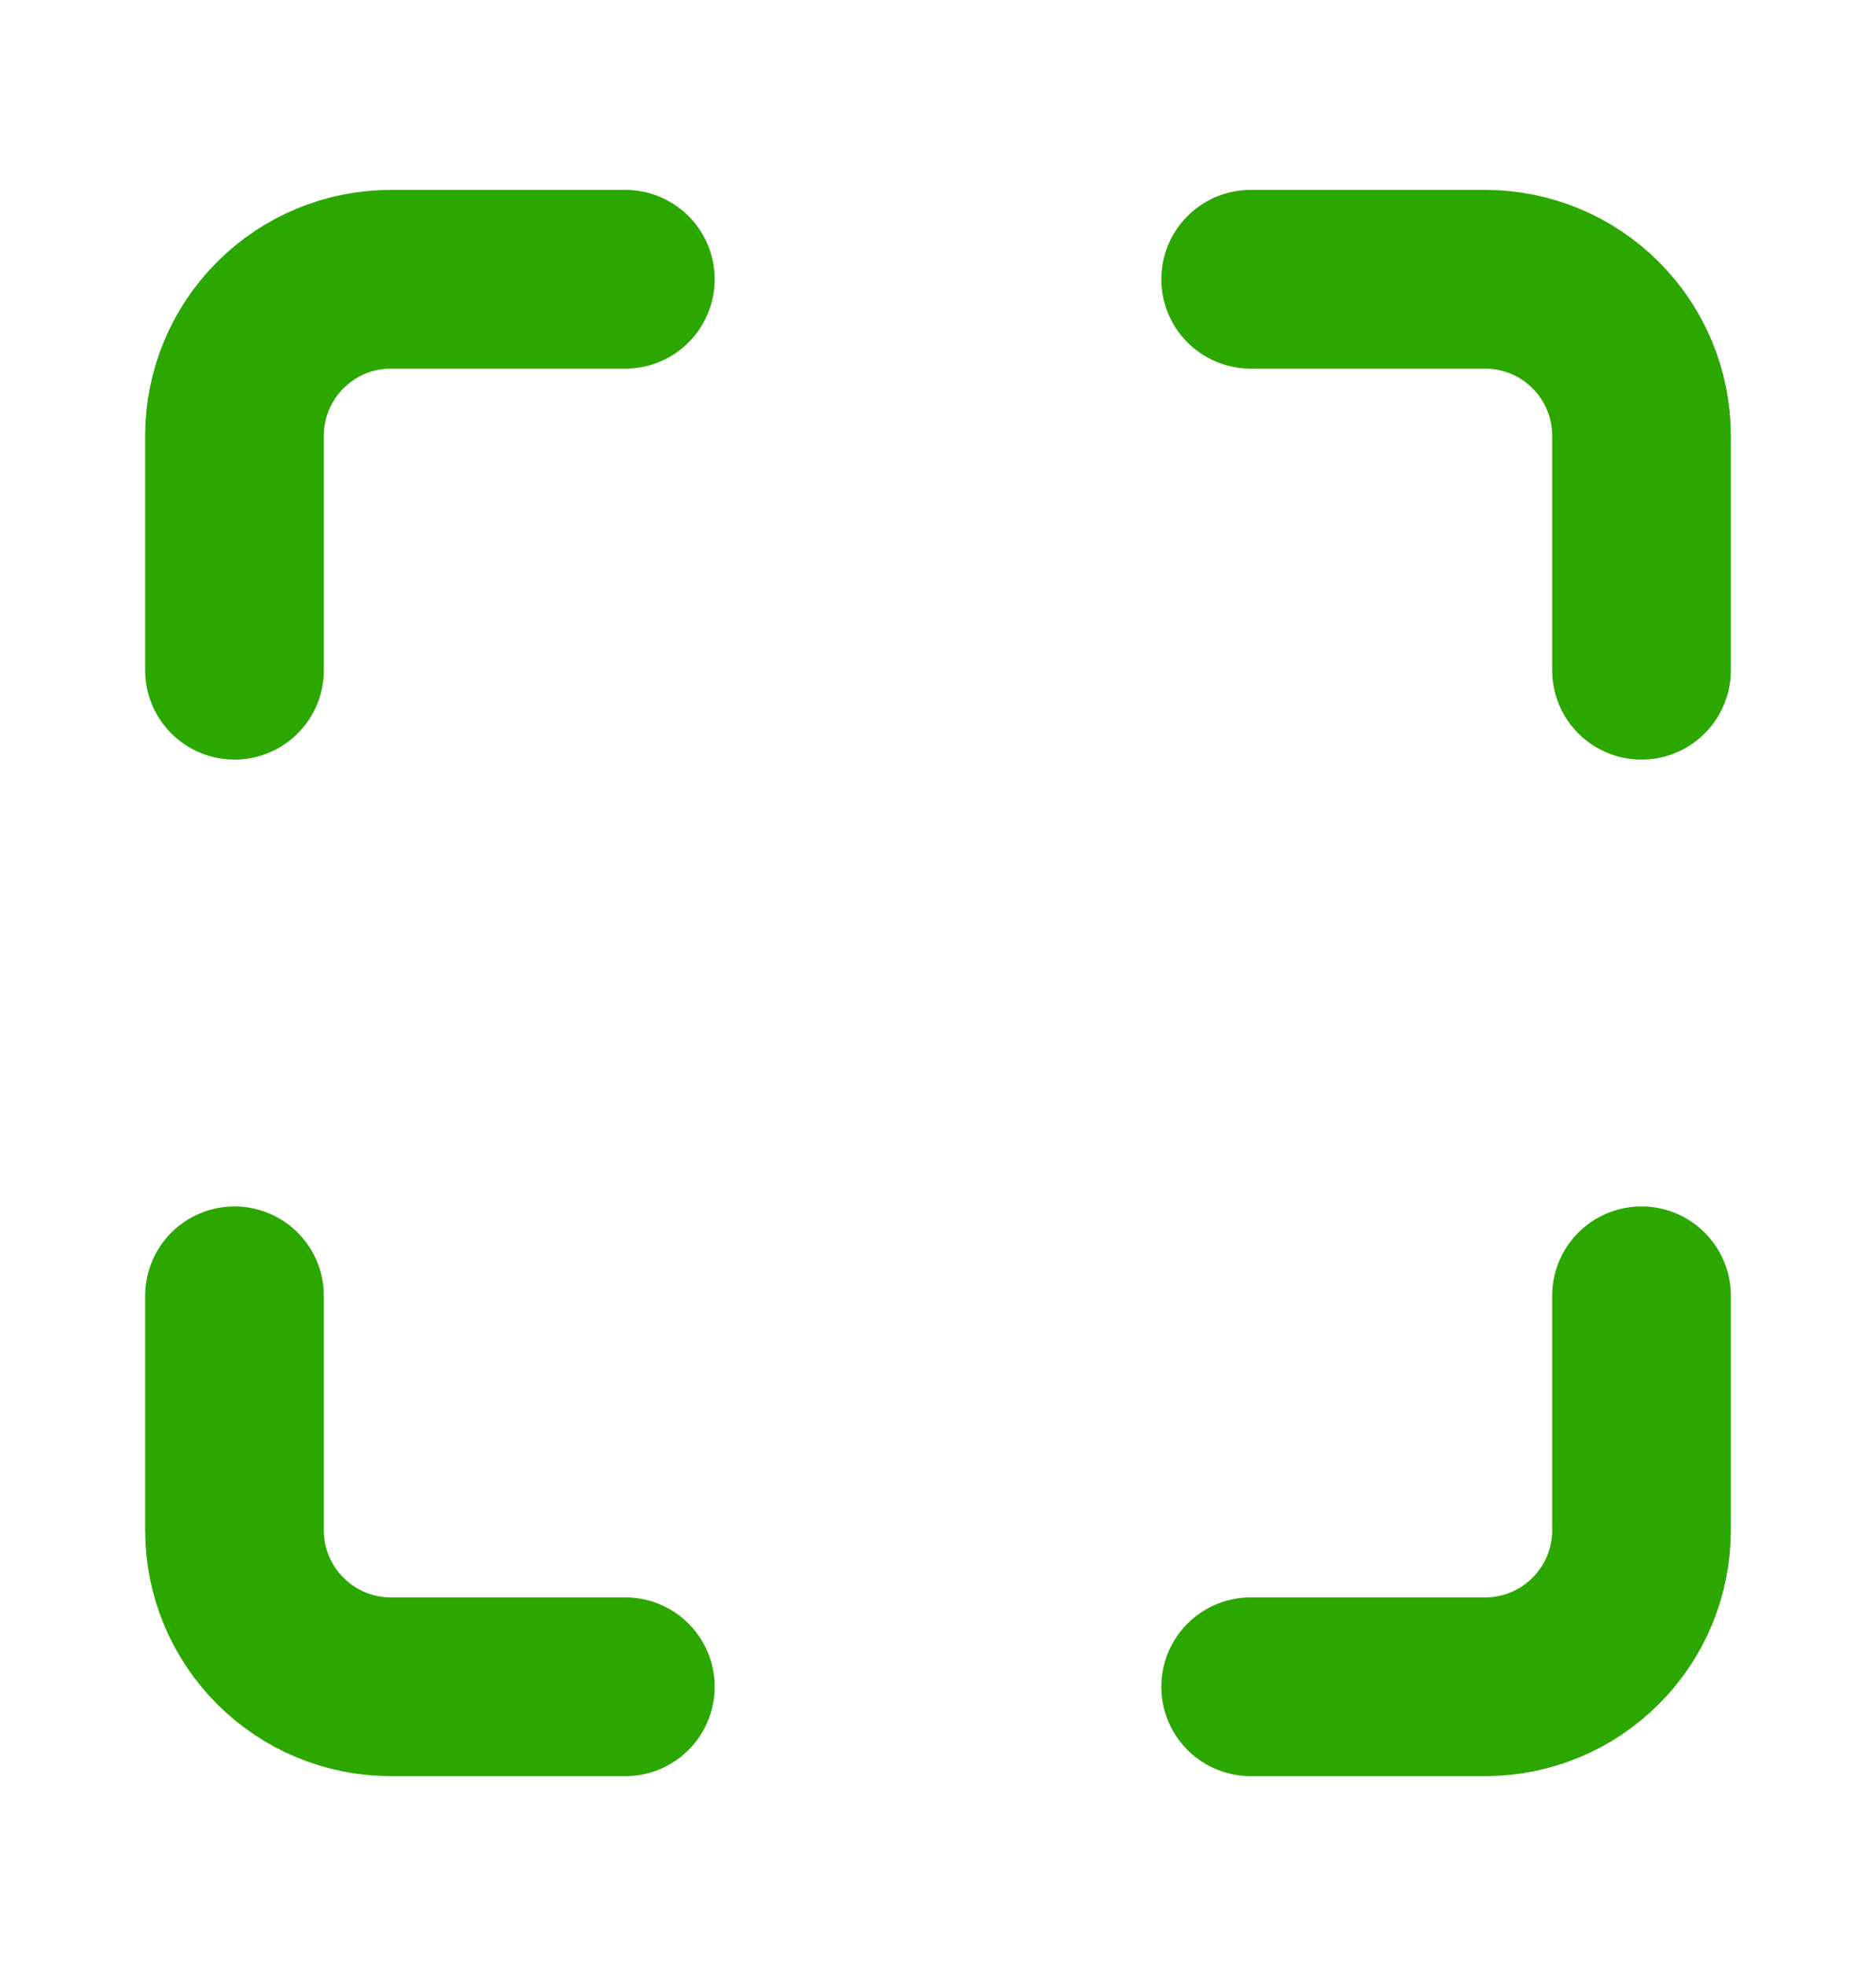 <svg width="21" height="22" viewBox="0 0 21 22" fill="none" xmlns="http://www.w3.org/2000/svg">
<path d="M7 3.125H4.375C3.911 3.125 3.466 3.309 3.138 3.638C2.809 3.966 2.625 4.411 2.625 4.875V7.5M18.375 7.5V4.875C18.375 4.411 18.191 3.966 17.862 3.638C17.534 3.309 17.089 3.125 16.625 3.125H14M14 18.875H16.625C17.089 18.875 17.534 18.691 17.862 18.362C18.191 18.034 18.375 17.589 18.375 17.125V14.5M2.625 14.5V17.125C2.625 17.589 2.809 18.034 3.138 18.362C3.466 18.691 3.911 18.875 4.375 18.875H7" stroke="#2BA700" stroke-width="2" stroke-linecap="round" stroke-linejoin="round"/>
</svg>
